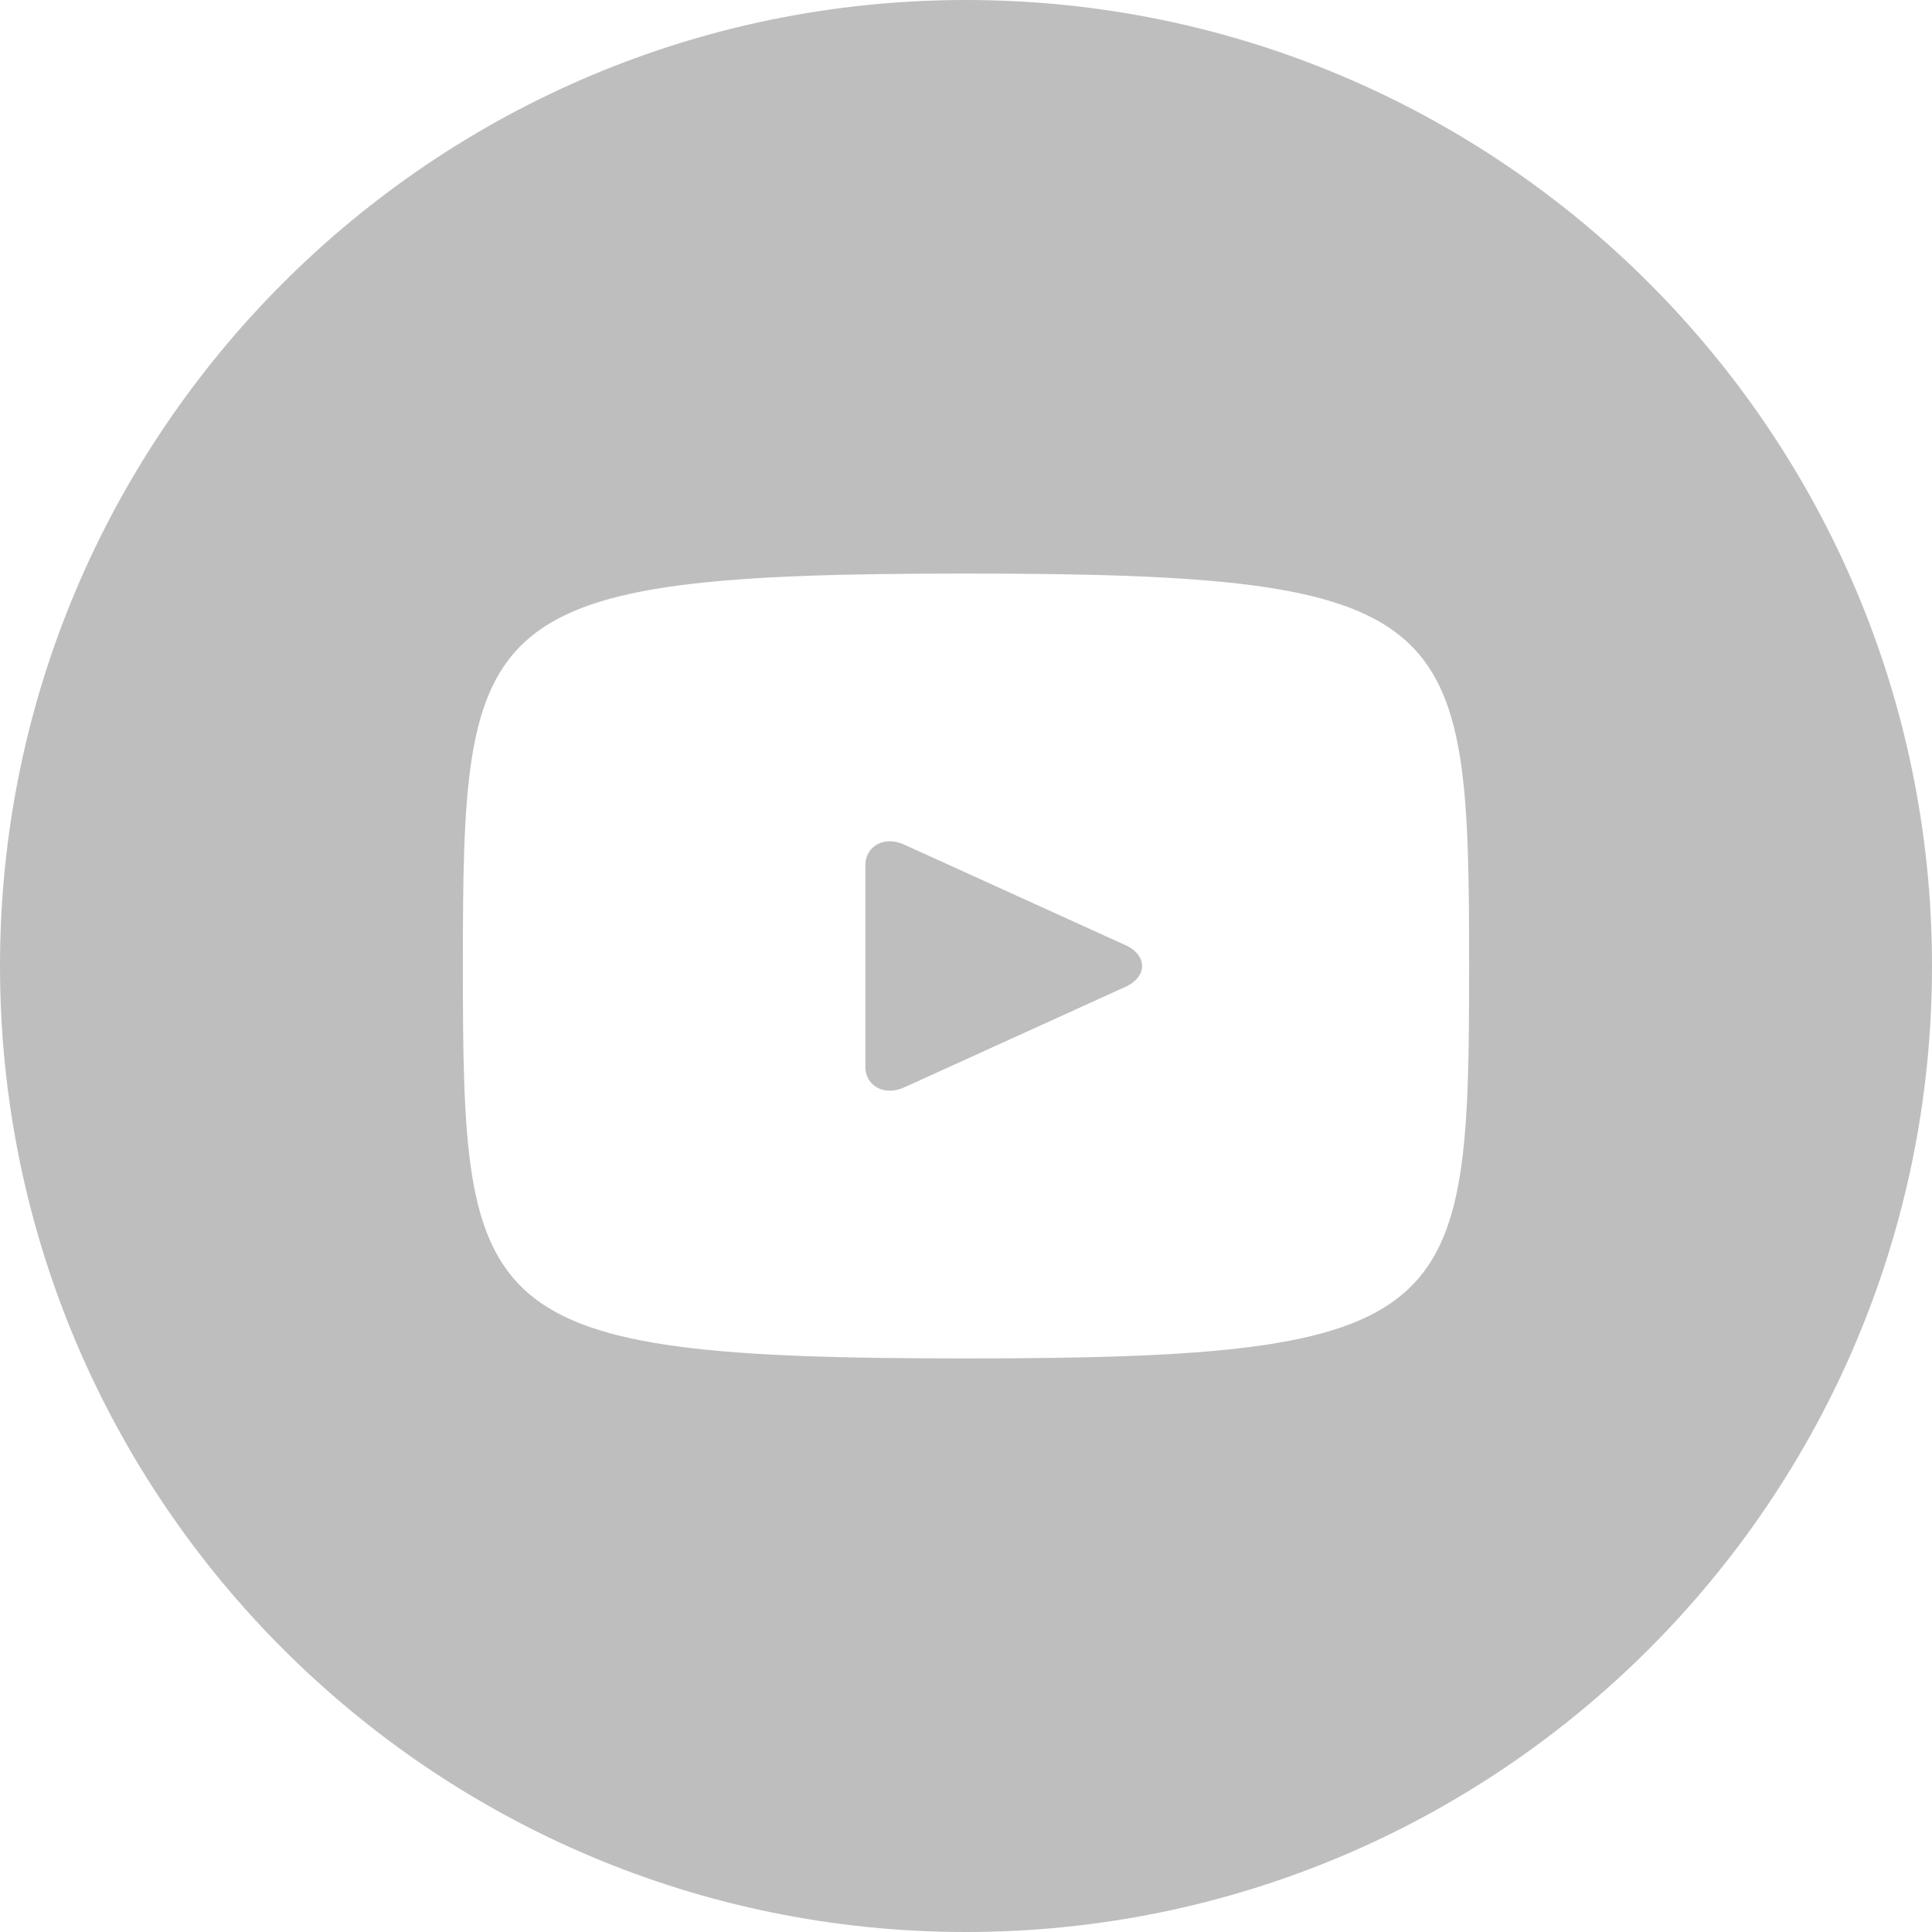 <?xml version="1.0" encoding="utf-8"?>
<!-- Generator: Adobe Illustrator 21.1.0, SVG Export Plug-In . SVG Version: 6.00 Build 0)  -->
<svg version="1.1" id="Layer_1" xmlns="http://www.w3.org/2000/svg" xmlns:xlink="http://www.w3.org/1999/xlink" x="0px" y="0px"
	 viewBox="0 0 19.2 19.2" style="enable-background:new 0 0 19.2 19.2;" xml:space="preserve">
<style type="text/css">
	.st0{fill:#BEBEBE;}
</style>
<path class="st0" d="M11.2,9.4L9,8.4c-0.2-0.1-0.4,0-0.4,0.2v2c0,0.2,0.2,0.3,0.4,0.2l2.2-1C11.4,9.7,11.4,9.5,11.2,9.4z M9.6,0
	C4.3,0,0,4.3,0,9.6s4.3,9.6,9.6,9.6s9.6-4.3,9.6-9.6S14.9,0,9.6,0z M9.6,13.5c-4.9,0-5-0.4-5-3.9s0.1-3.9,5-3.9s5,0.4,5,3.9
	S14.5,13.5,9.6,13.5z"/>
</svg>
